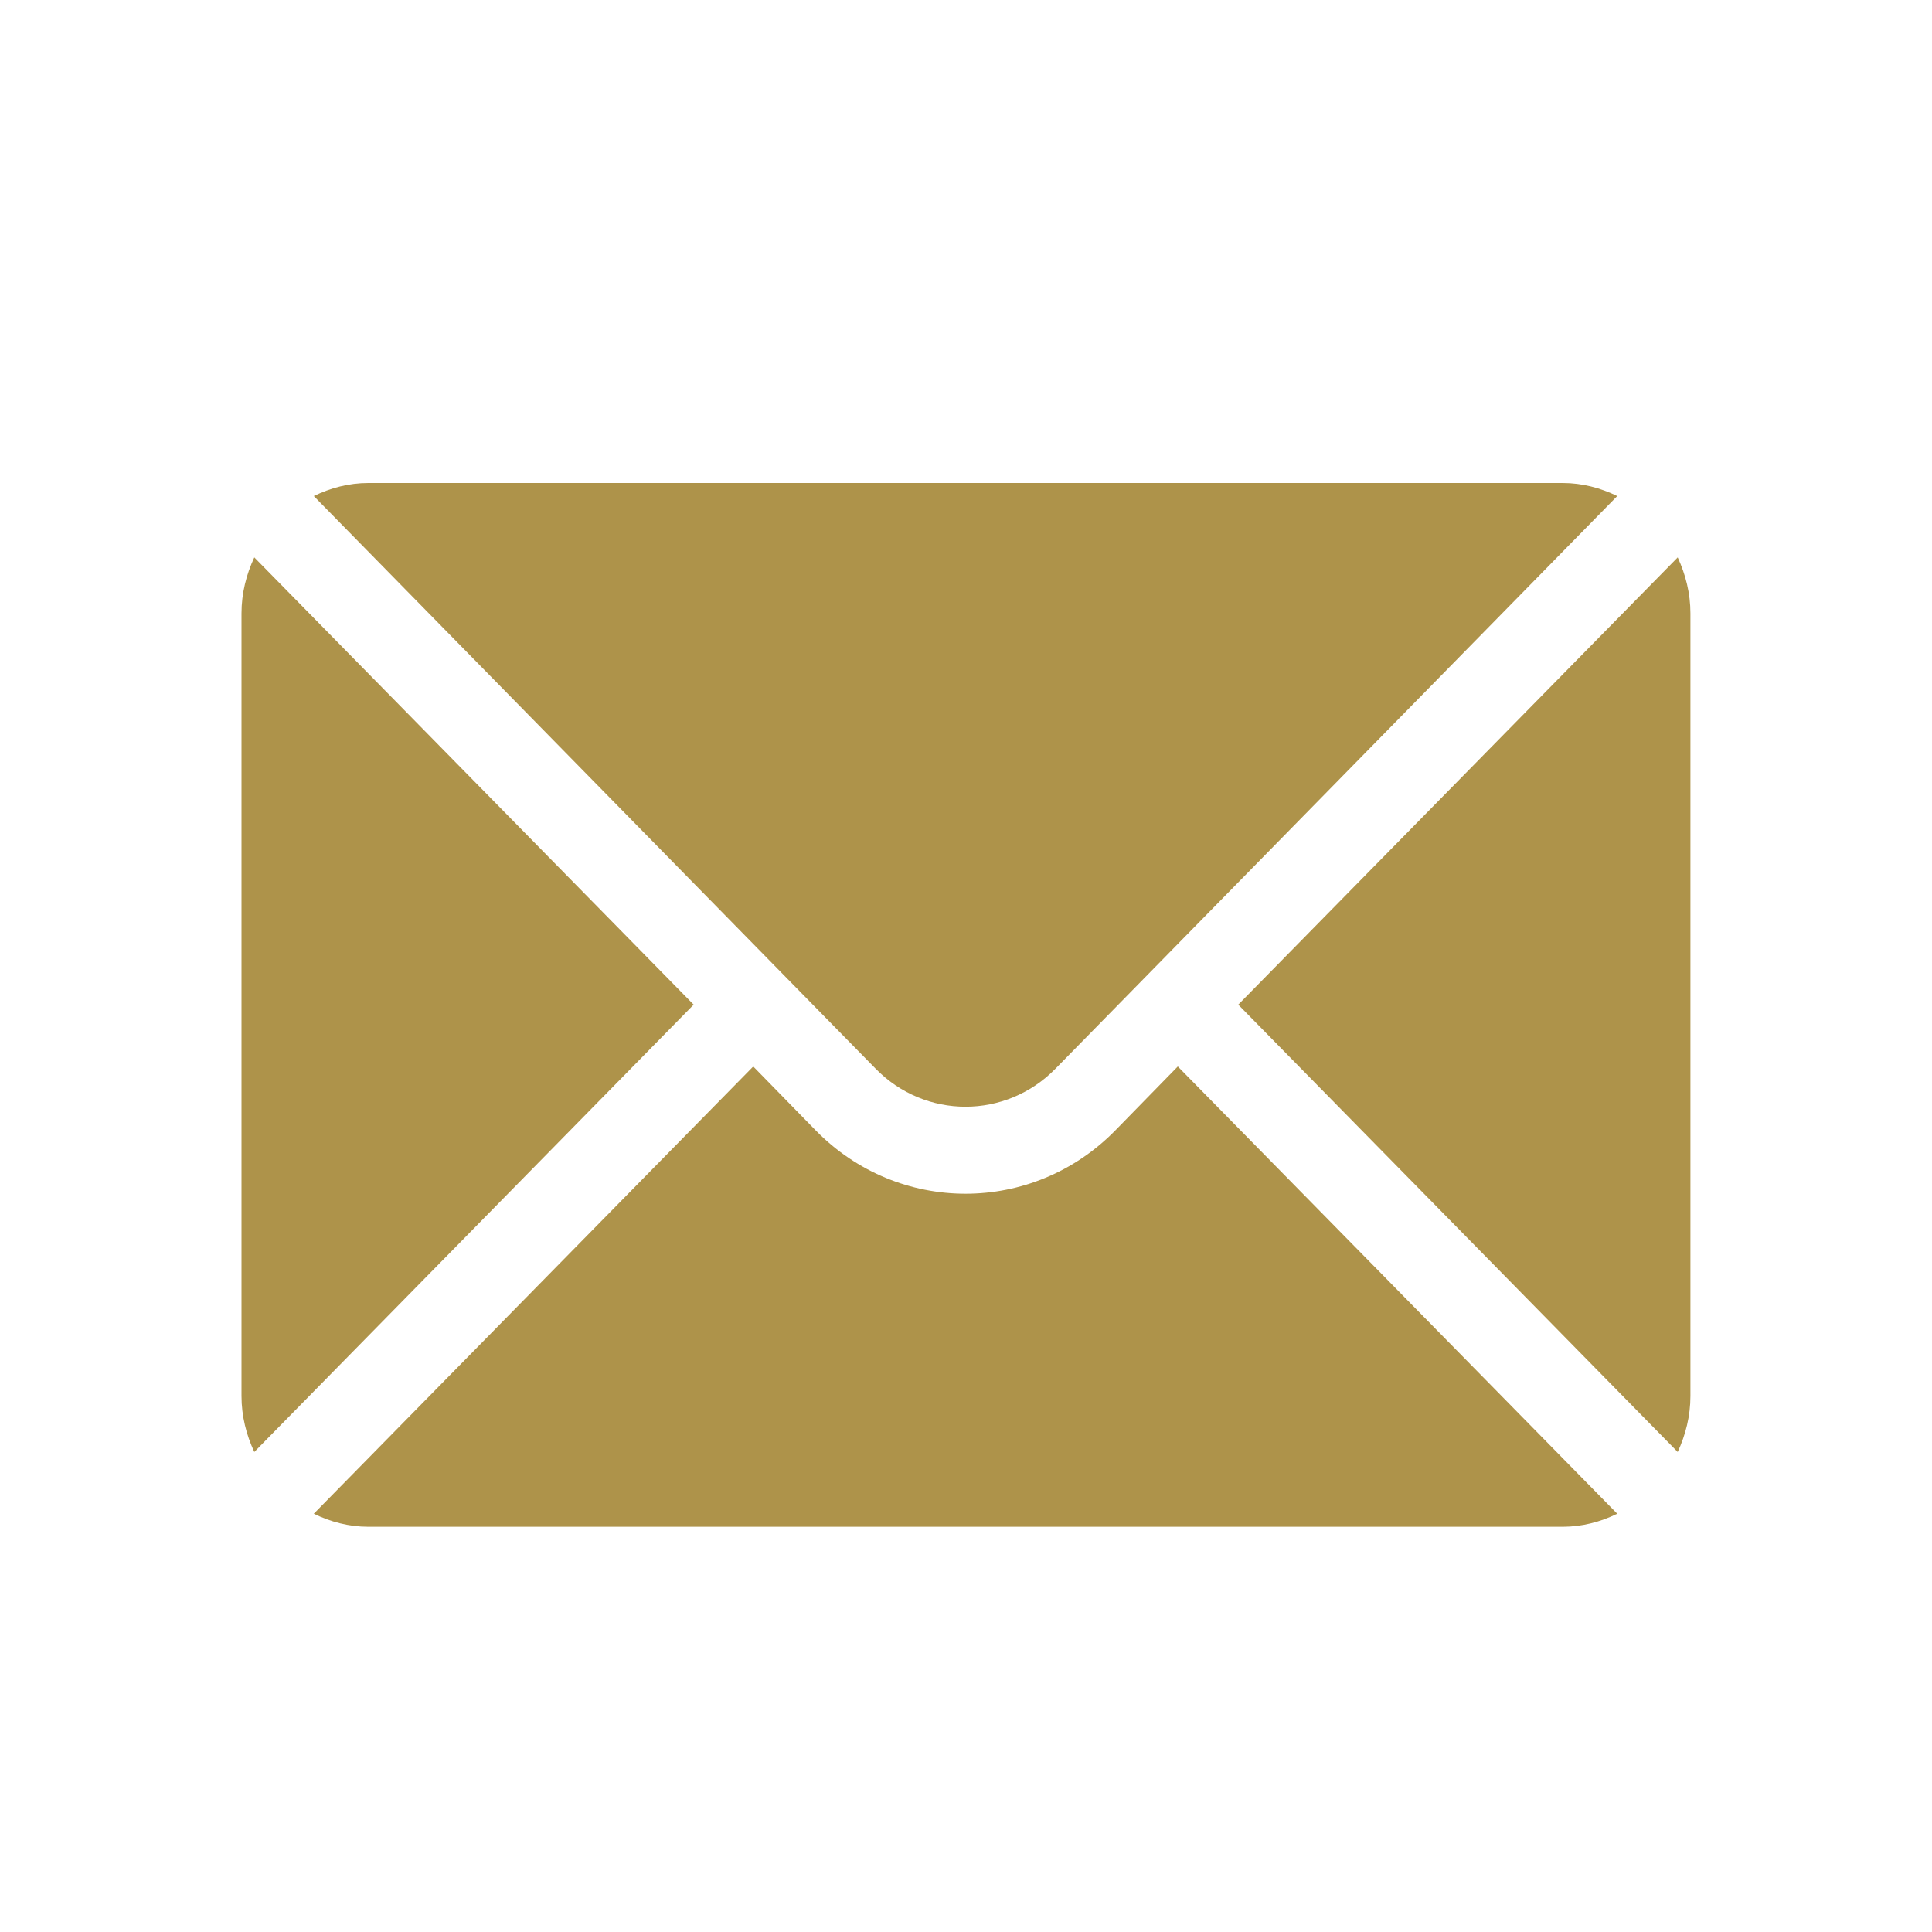 <?xml version="1.0" encoding="UTF-8"?> <svg xmlns="http://www.w3.org/2000/svg" width="24" height="24" viewBox="0 0 24 24" fill="none"> <path d="M20.841 6.924L15.382 12.48L20.841 18.037C20.939 17.825 20.999 17.592 20.999 17.342V7.619C20.999 7.369 20.939 7.136 20.841 6.924Z" fill="#AE934A"></path> <path d="M19.412 6H4.576C4.333 6 4.105 6.061 3.898 6.162L10.876 13.274C11.492 13.906 12.496 13.906 13.113 13.274L20.09 6.162C19.883 6.061 19.655 6 19.412 6Z" fill="#AE934A"></path> <path d="M3.159 6.924C3.06 7.136 3 7.369 3 7.619V17.342C3 17.592 3.06 17.825 3.159 18.037L8.617 12.48L3.159 6.924Z" fill="#AE934A"></path> <path d="M14.631 13.248L13.858 14.039C12.83 15.092 11.158 15.092 10.13 14.039L9.357 13.248L3.898 18.804C4.105 18.905 4.333 18.966 4.576 18.966H19.412C19.655 18.966 19.883 18.905 20.09 18.804L14.631 13.248Z" fill="#AE934A"></path> </svg> 